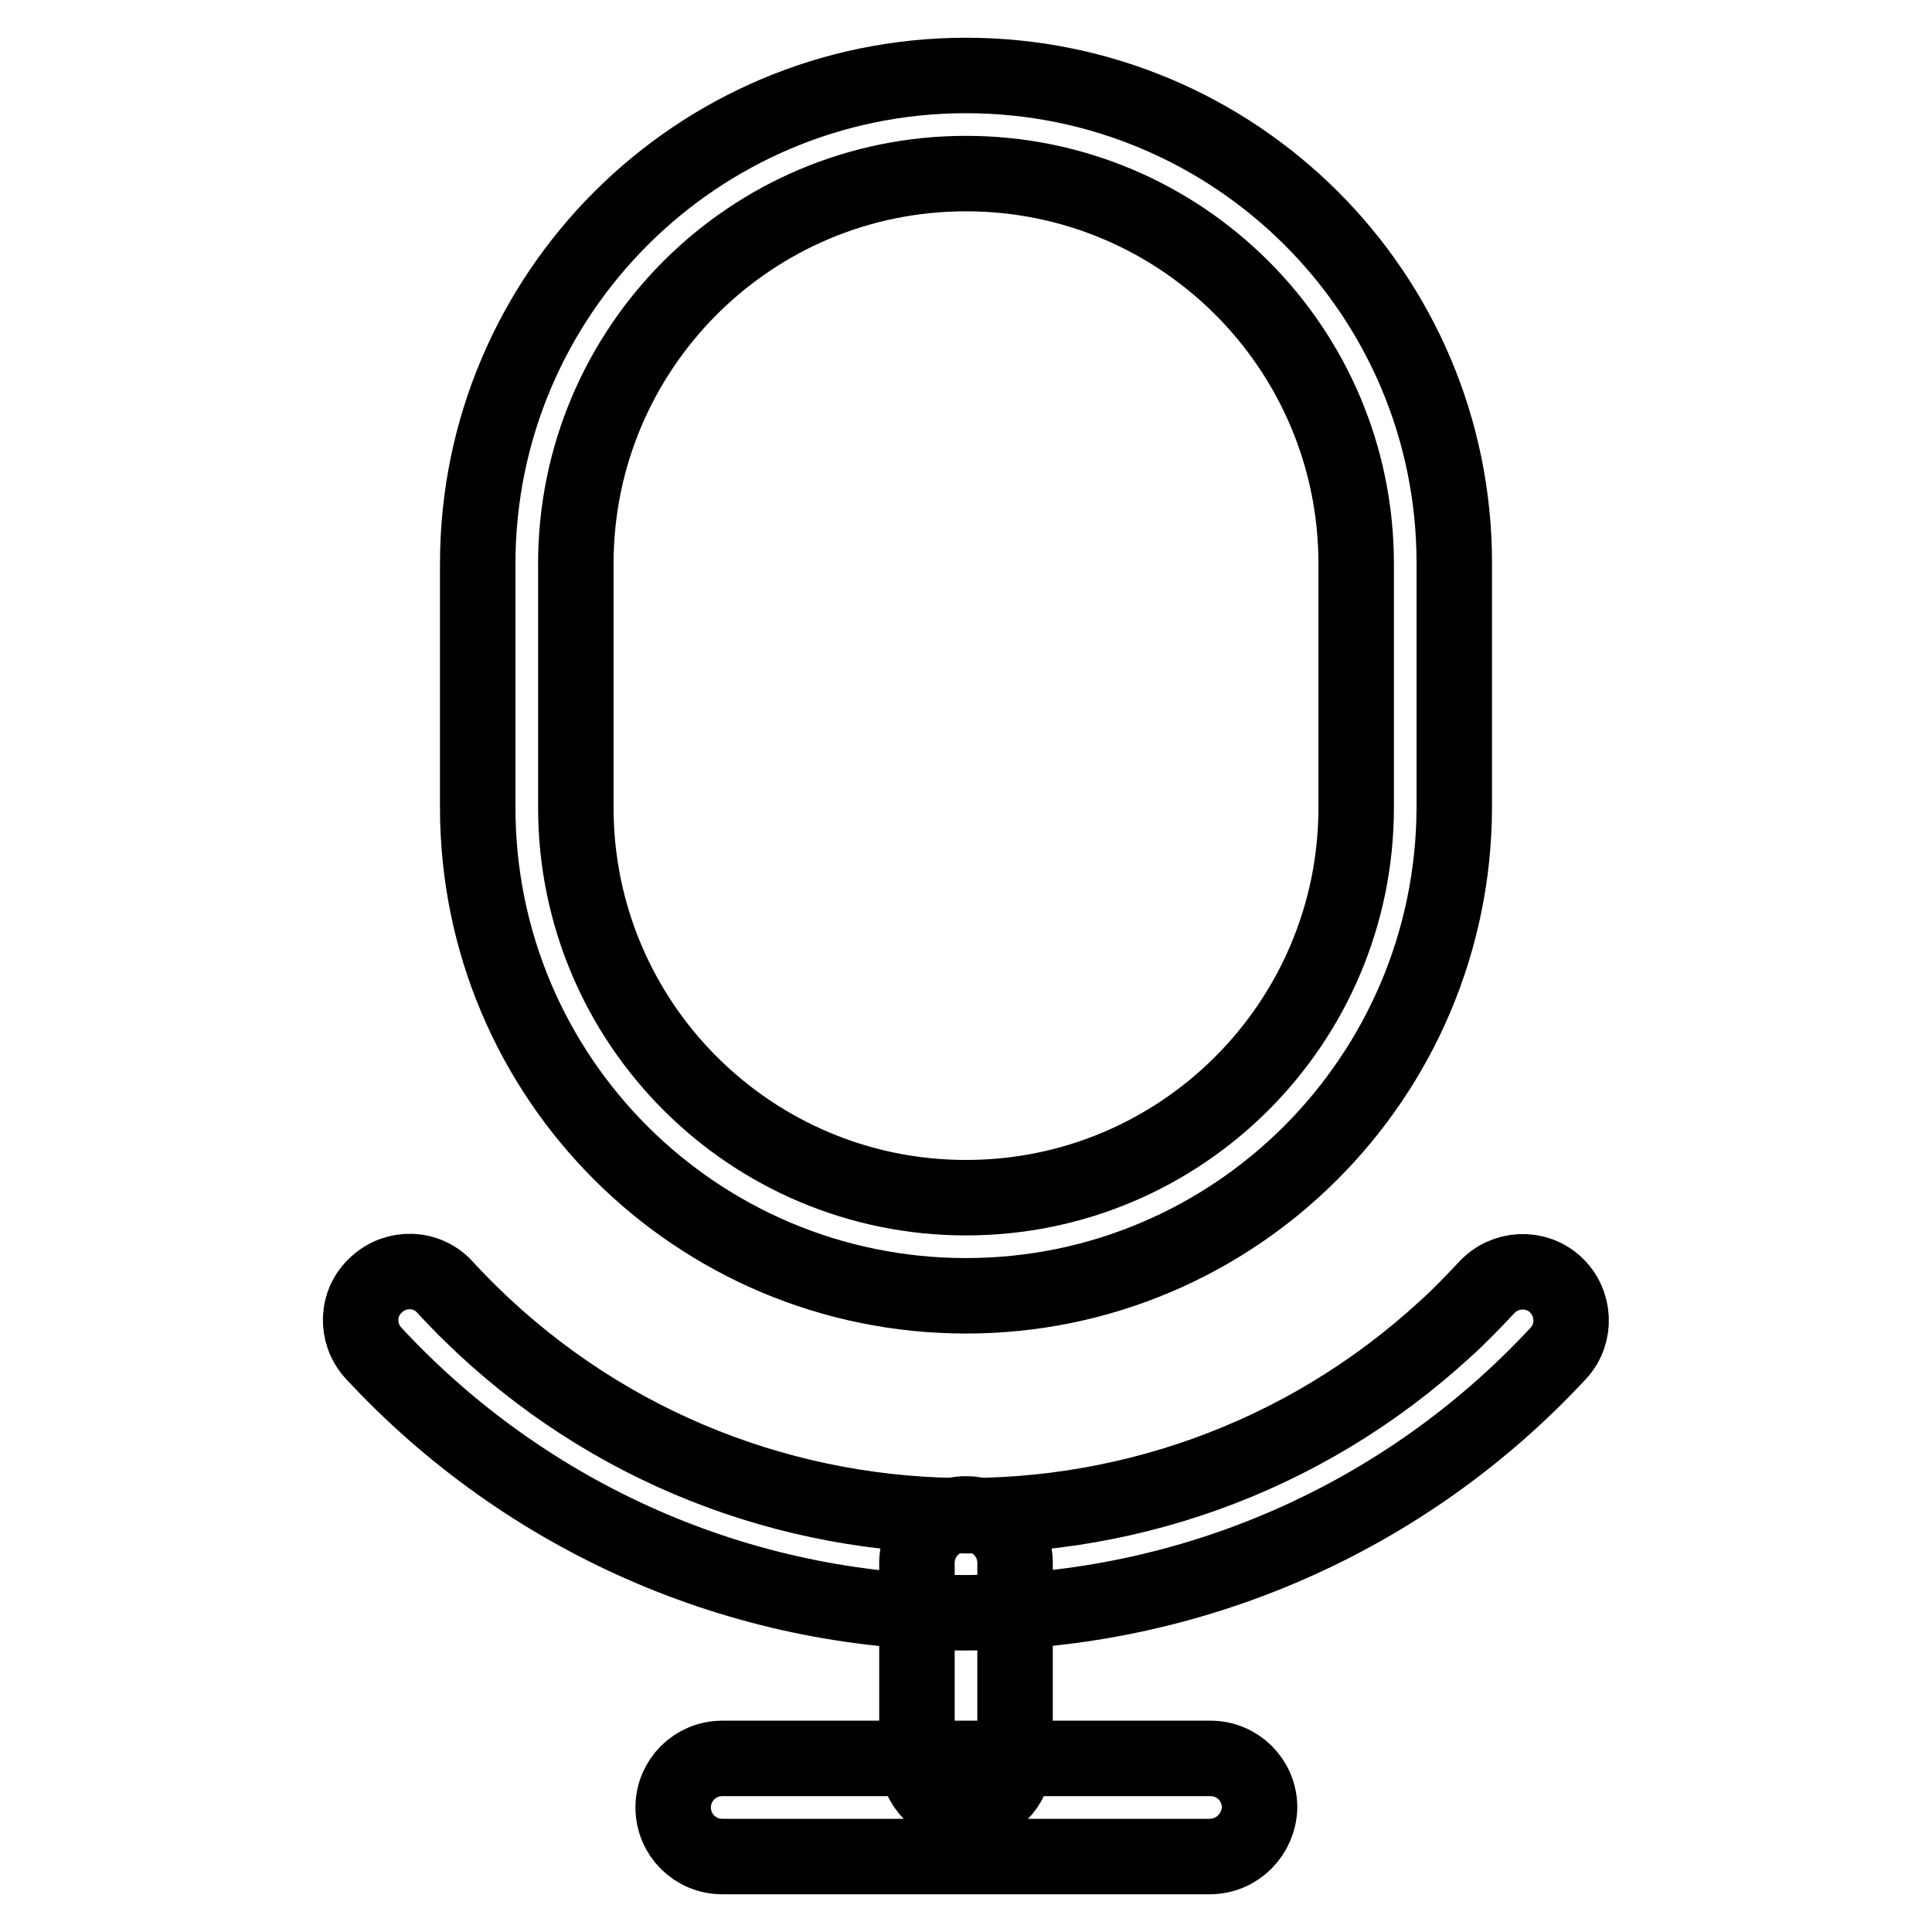 <?xml version="1.0" encoding="utf-8"?>
<!-- Svg Vector Icons : http://www.onlinewebfonts.com/icon -->
<!DOCTYPE svg PUBLIC "-//W3C//DTD SVG 1.1//EN" "http://www.w3.org/Graphics/SVG/1.1/DTD/svg11.dtd">
<svg version="1.1" xmlns="http://www.w3.org/2000/svg" xmlns:xlink="http://www.w3.org/1999/xlink" x="0px" y="0px" viewBox="0 0 256 256" enable-background="new 0 0 256 256" xml:space="preserve">
<g> <path stroke-width="10" fill-opacity="0" stroke="#000000"  d="M128,171.7c-35.7,0-64.7-28.9-64.7-64.7l0,0V74.7C63.3,39,92.3,10,128,10c35.7,0,64.7,28.9,64.7,64.6 c0,0,0,0,0,0V107C192.6,142.7,163.7,171.7,128,171.7L128,171.7z M128,23c-28.6,0-51.7,23.2-51.7,51.7V107 c0,28.6,23.2,51.7,51.7,51.7c28.6,0,51.7-23.2,51.7-51.7V74.7C179.7,46.1,156.5,23,128,23L128,23z"/> <path stroke-width="10" fill-opacity="0" stroke="#000000"  d="M128,213.7c-29.8,0-58.2-12.5-78.5-34.4c-2.4-2.6-2.3-6.7,0.4-9.1c2.6-2.4,6.7-2.3,9.1,0.4 c35.1,38.1,94.4,40.5,132.5,5.5c1.9-1.7,3.7-3.6,5.5-5.5c2.4-2.6,6.5-2.8,9.1-0.4c2.6,2.4,2.8,6.5,0.4,9.1 C186.2,201.2,157.8,213.6,128,213.7z"/> <path stroke-width="10" fill-opacity="0" stroke="#000000"  d="M128,239.5c-3.6,0-6.5-2.9-6.5-6.5l0,0v-25.9c0-3.6,2.9-6.5,6.5-6.5c3.6,0,6.5,2.9,6.5,6.5v25.9 C134.4,236.6,131.6,239.5,128,239.5L128,239.5L128,239.5z"/> <path stroke-width="10" fill-opacity="0" stroke="#000000"  d="M160.3,246H95.7c-3.6,0-6.5-2.9-6.5-6.5c0-3.6,2.9-6.5,6.5-6.5h64.7c3.6,0,6.5,2.9,6.5,6.5 C166.8,243.1,163.9,246,160.3,246L160.3,246z"/></g>
</svg>